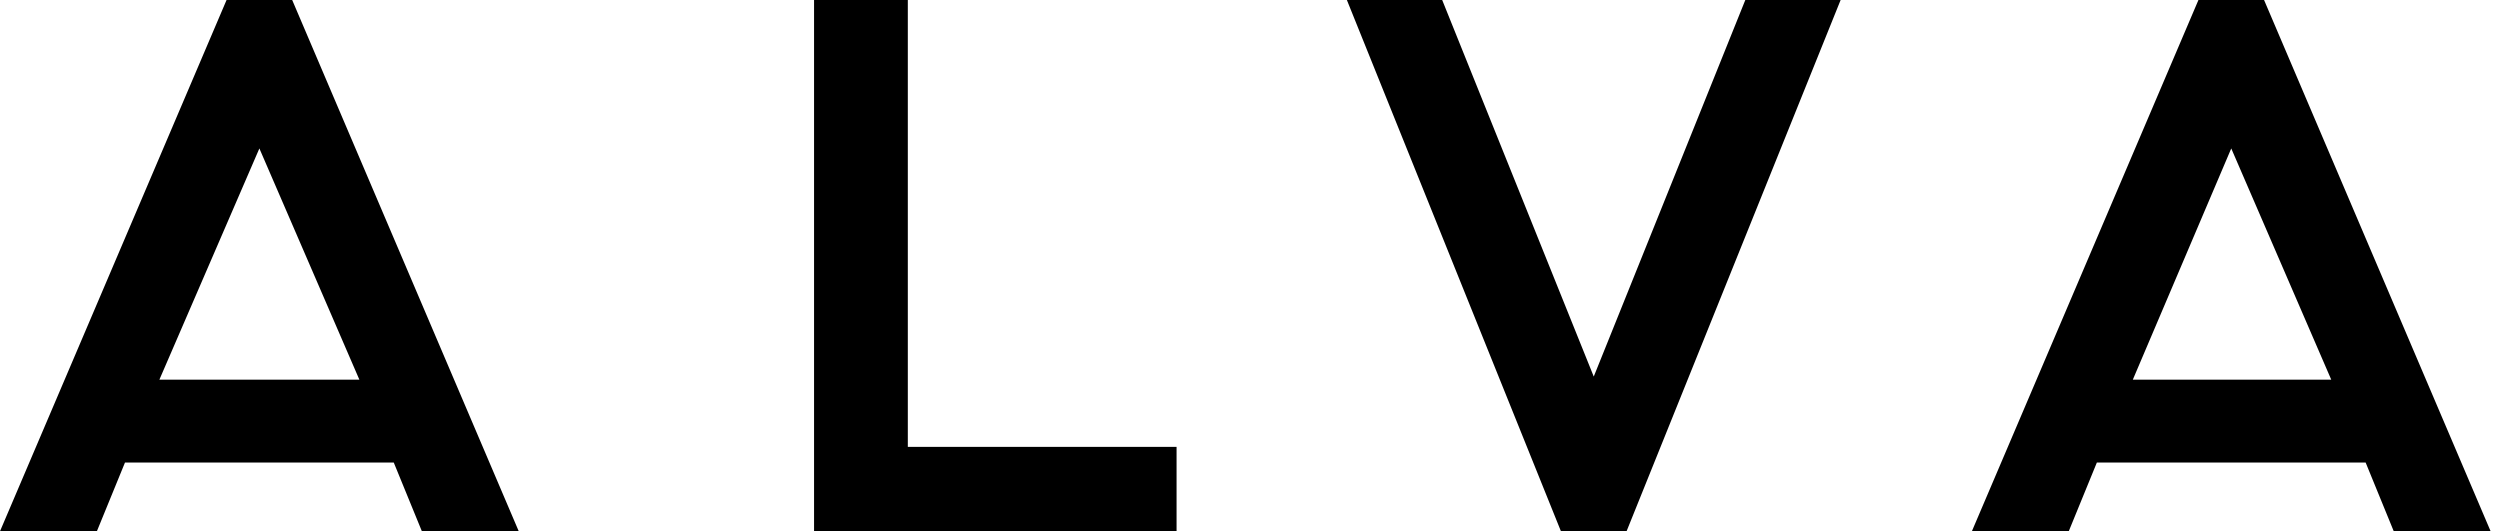 <svg enable-background="new 0 0 160 34" viewBox="0 0 160 34" xmlns="http://www.w3.org/2000/svg"><g transform=""><path d="m52.1 0v34h23.2v-5.4h-17.2v-28.6z"/><path d="m111.7 0-9.7 24.1-9.7-24.1h-6.1l13.7 34h4.2l13.7-34z"/><path d="m14.5 0-14.5 34h6.2l1.8-4.4h17.2l1.8 4.4h6.2l-14.5-34zm2.1 9.5 6.4 14.8h-12.8z"/><path d="m140.7 0-14.5 34h6.2l1.8-4.4h17.2l1.8 4.4h6.2l-14.5-34zm2.1 9.5 6.4 14.8h-12.7z"/></g></svg>